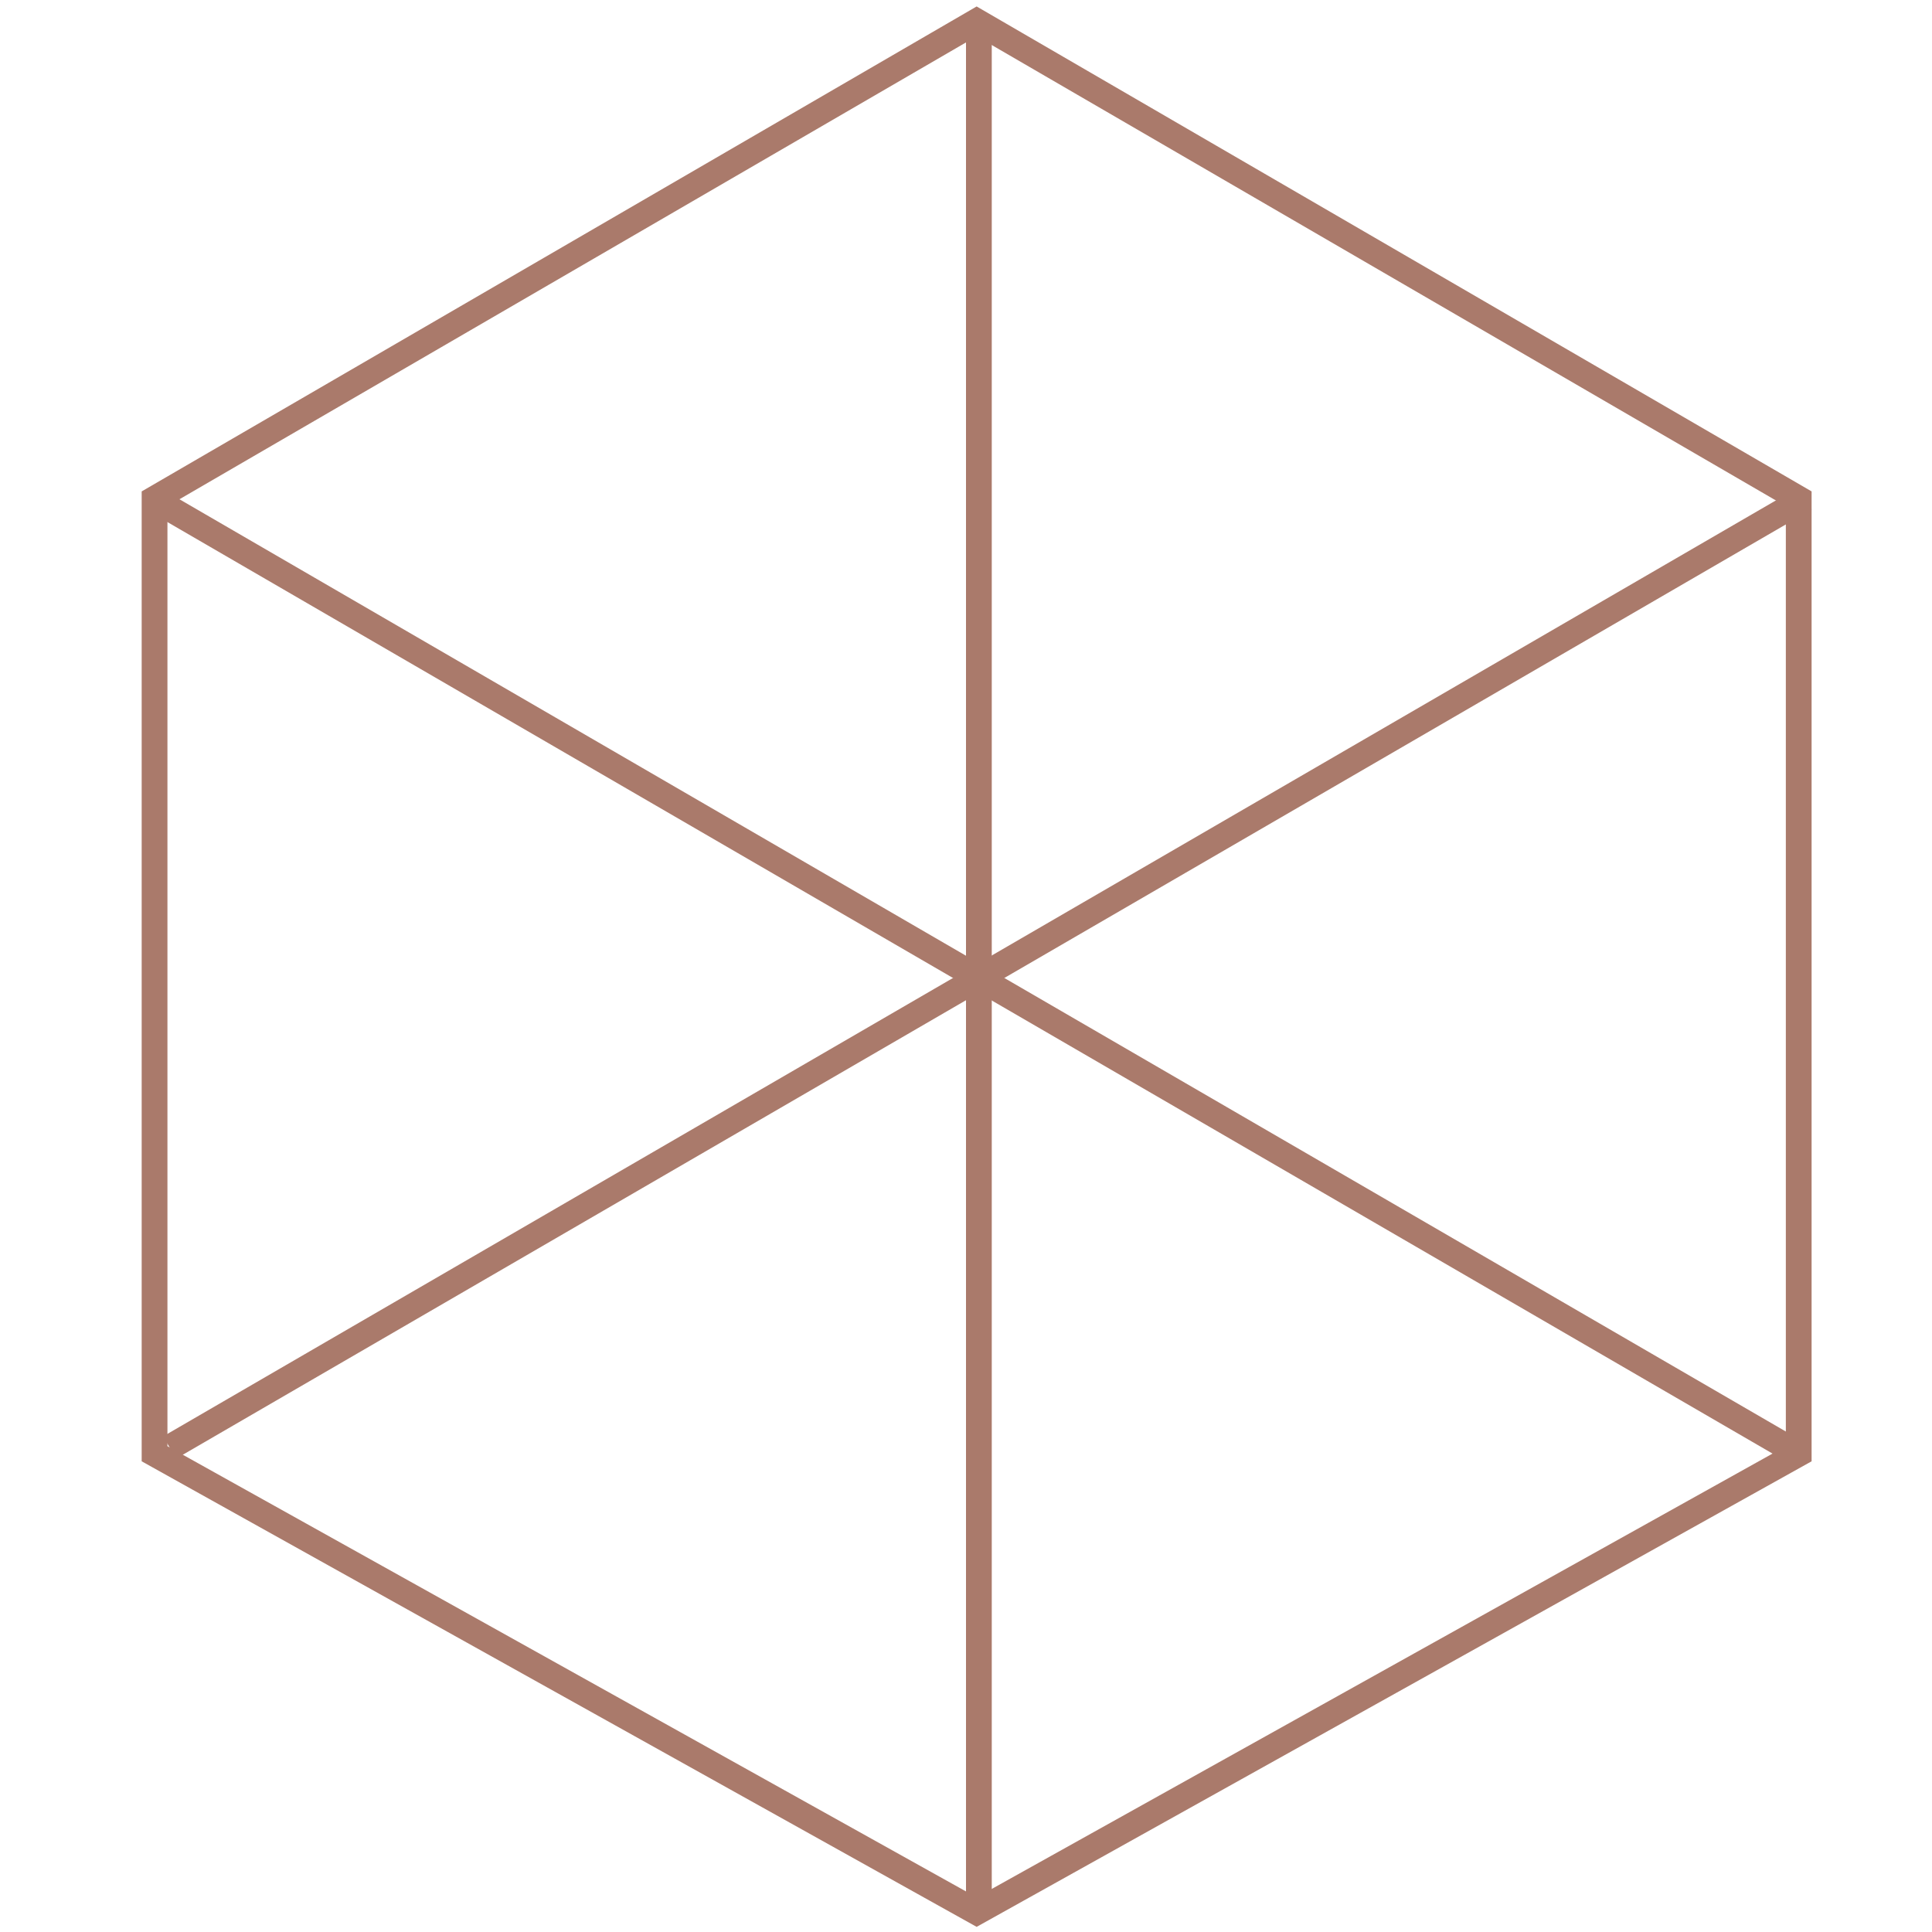 <svg width="75" height="75" viewBox="0 0 75 75" fill="none" xmlns="http://www.w3.org/2000/svg">
<path d="M6 19.364L37.913 0.829L69.826 19.364V56.434L37.913 74.228L6 56.434V19.364Z" stroke="#AA7A6B"/>
<line y1="-0.5" x2="73.399" y2="-0.5" transform="matrix(0.865 0.502 -0.504 0.864 6 19.977)" stroke="#AA7A6B"/>
<line y1="-0.5" x2="73.399" y2="-0.5" transform="matrix(-0.865 0.502 -0.504 -0.864 69.824 18.913)" stroke="#AA7A6B"/>
<path d="M38 74L38 1" stroke="#AA7A6B"/>
</svg>
